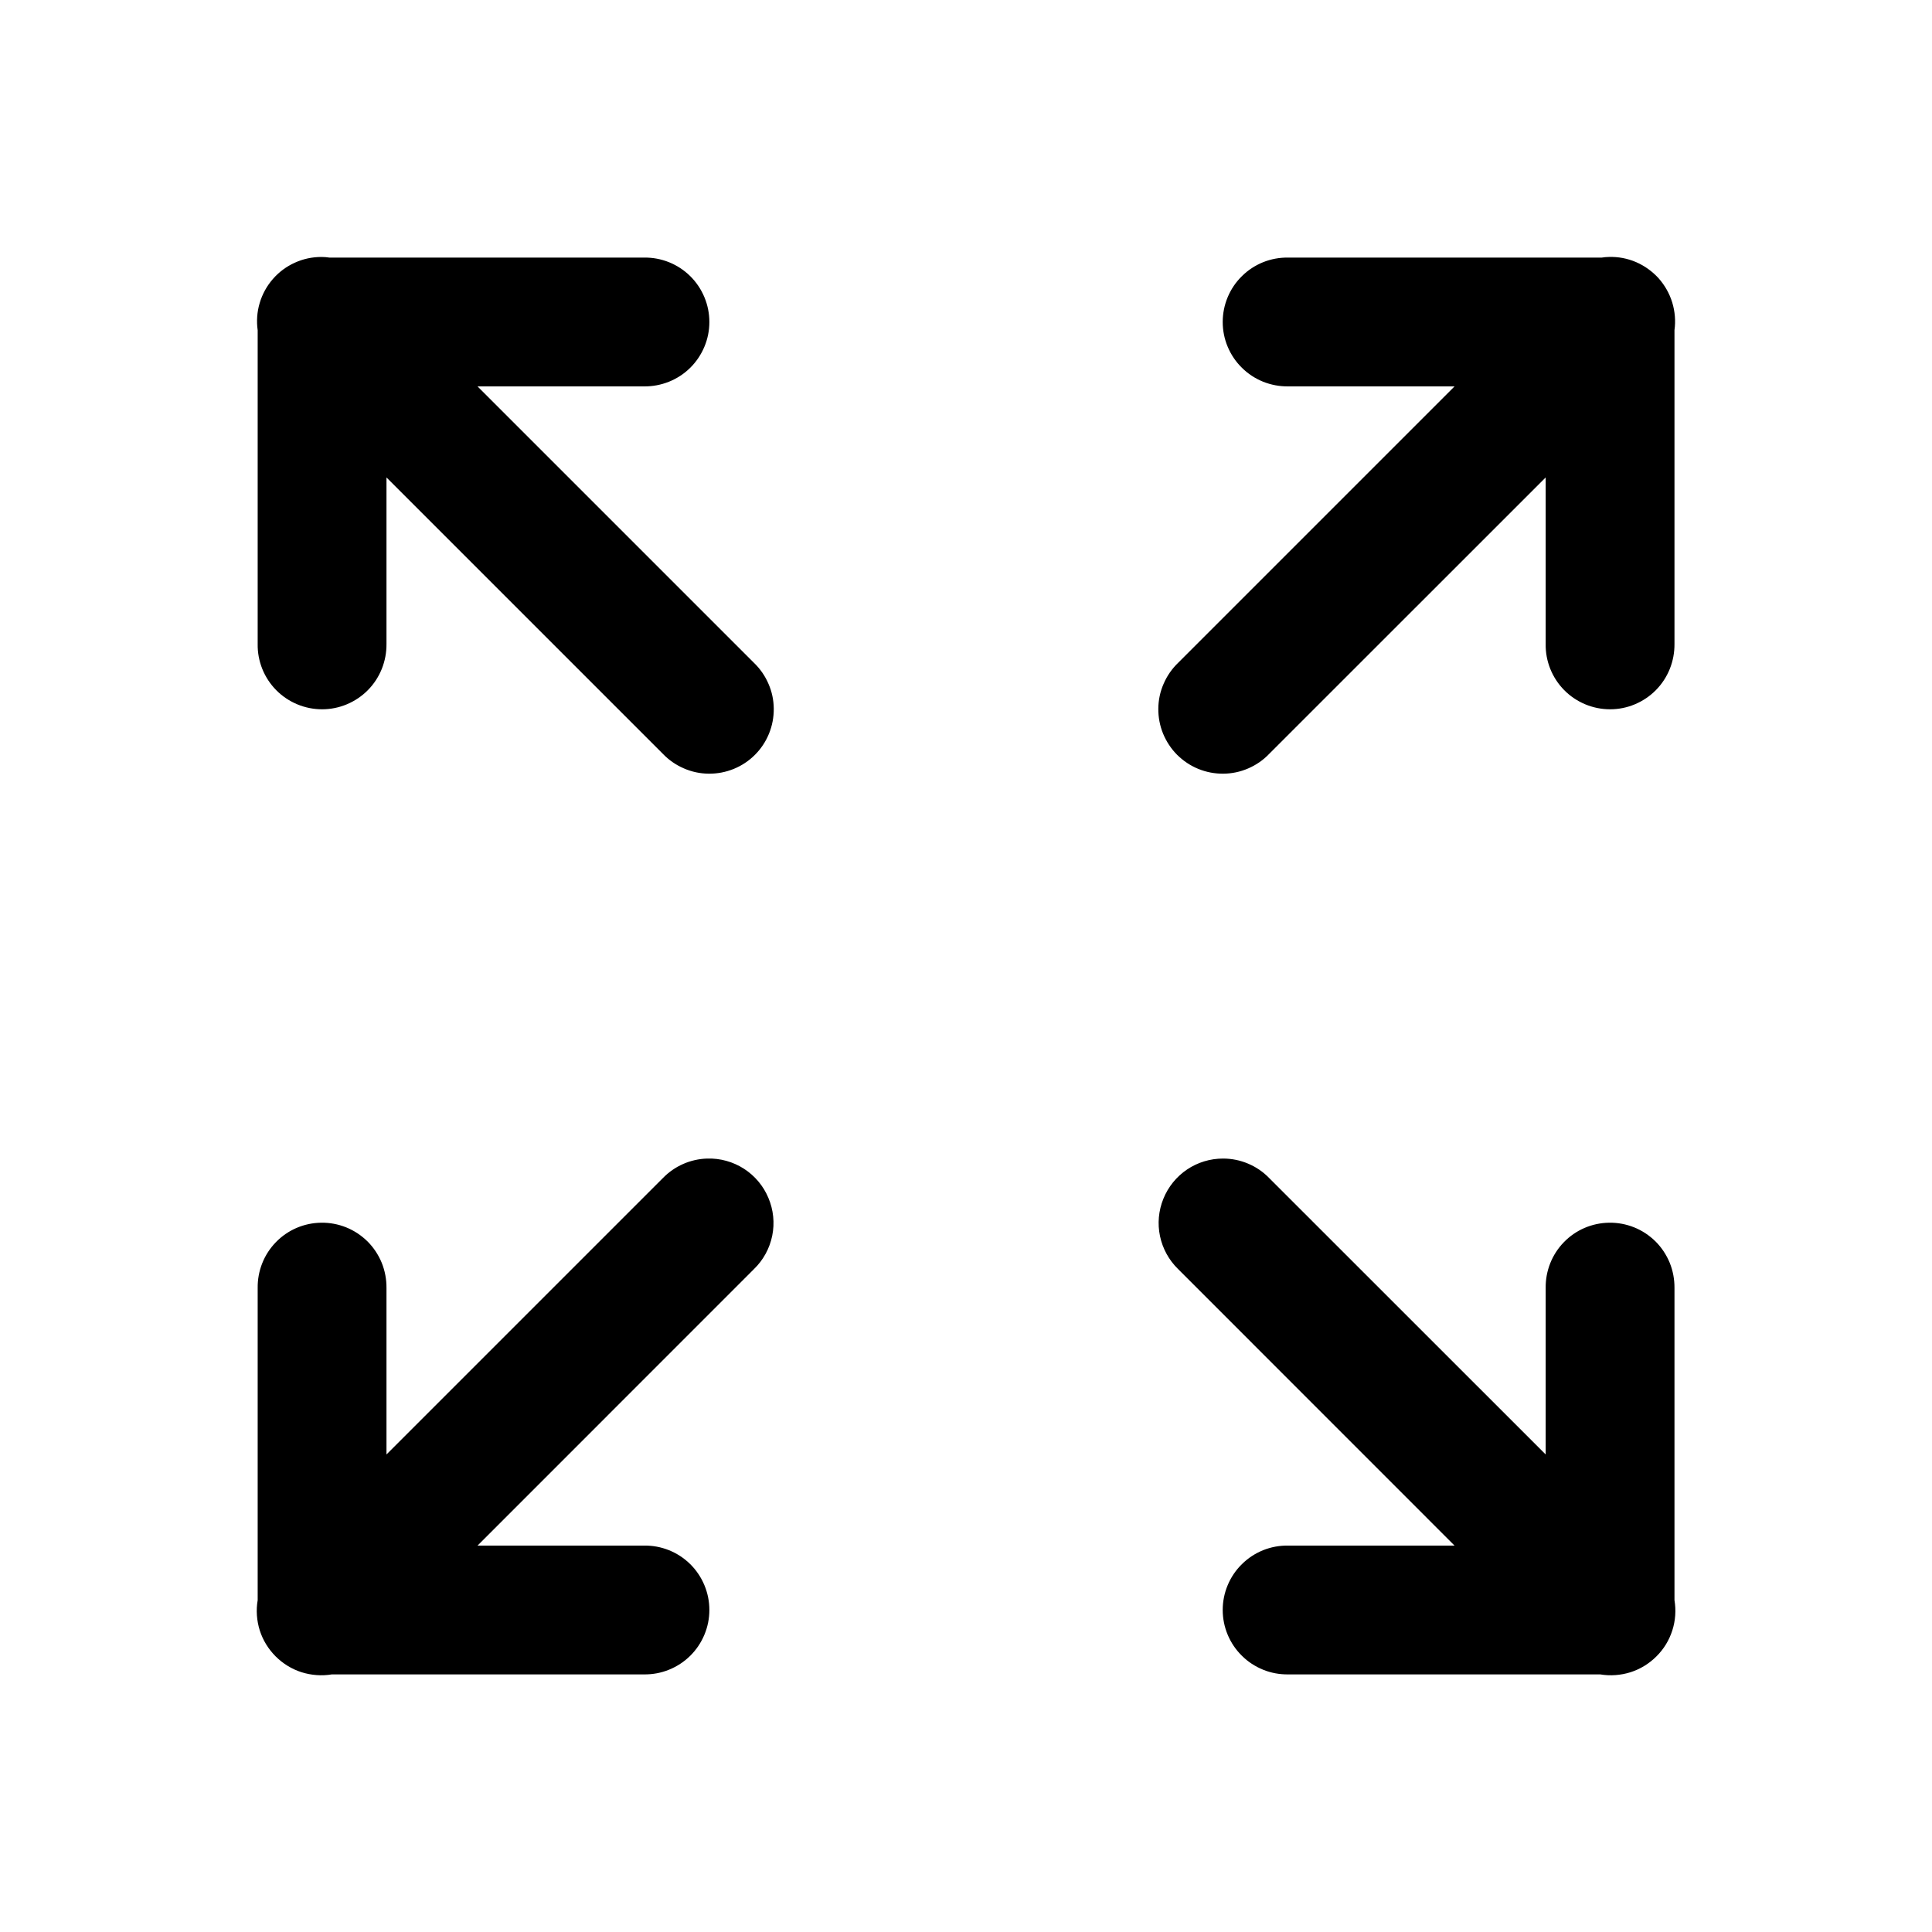 <svg width="24" height="24" viewBox="0 0 24 24" fill="none" xmlns="http://www.w3.org/2000/svg">
<path d="M3.993 3.192C3.878 3.192 3.765 3.216 3.661 3.264C3.557 3.311 3.464 3.38 3.389 3.467C3.314 3.553 3.258 3.655 3.226 3.764C3.193 3.874 3.185 3.989 3.201 4.103V8C3.199 8.106 3.219 8.211 3.258 8.309C3.298 8.408 3.356 8.497 3.431 8.573C3.505 8.648 3.594 8.708 3.692 8.749C3.79 8.79 3.895 8.811 4.001 8.811C4.107 8.811 4.212 8.79 4.309 8.749C4.407 8.708 4.496 8.648 4.57 8.573C4.645 8.497 4.703 8.408 4.743 8.309C4.782 8.211 4.802 8.106 4.801 8V5.931L8.235 9.365C8.309 9.442 8.397 9.503 8.495 9.545C8.592 9.588 8.698 9.61 8.804 9.611C8.91 9.612 9.016 9.592 9.114 9.552C9.213 9.512 9.303 9.452 9.378 9.377C9.453 9.302 9.513 9.212 9.553 9.113C9.593 9.015 9.613 8.909 9.612 8.803C9.611 8.696 9.589 8.591 9.546 8.494C9.504 8.396 9.443 8.308 9.366 8.234L5.932 4.8H8.001C8.107 4.801 8.212 4.781 8.31 4.742C8.409 4.702 8.498 4.644 8.574 4.569C8.649 4.495 8.709 4.406 8.75 4.308C8.791 4.211 8.812 4.106 8.812 4C8.812 3.894 8.791 3.789 8.75 3.691C8.709 3.593 8.649 3.504 8.574 3.43C8.498 3.355 8.409 3.297 8.31 3.257C8.212 3.218 8.107 3.198 8.001 3.2H4.094C4.061 3.195 4.027 3.192 3.993 3.192ZM19.985 3.192C19.955 3.193 19.925 3.195 19.896 3.2H16.001C15.895 3.198 15.789 3.218 15.691 3.257C15.593 3.297 15.503 3.355 15.428 3.43C15.352 3.504 15.292 3.593 15.251 3.691C15.21 3.789 15.189 3.894 15.189 4C15.189 4.106 15.21 4.211 15.251 4.308C15.292 4.406 15.352 4.495 15.428 4.569C15.503 4.644 15.593 4.702 15.691 4.742C15.789 4.781 15.895 4.801 16.001 4.8H18.069L14.635 8.234C14.558 8.308 14.497 8.396 14.455 8.494C14.412 8.591 14.39 8.696 14.389 8.803C14.388 8.909 14.408 9.015 14.448 9.113C14.489 9.212 14.548 9.302 14.623 9.377C14.699 9.452 14.788 9.512 14.887 9.552C14.985 9.592 15.091 9.612 15.197 9.611C15.304 9.61 15.409 9.588 15.507 9.545C15.604 9.503 15.693 9.442 15.766 9.365L19.201 5.931V8C19.199 8.106 19.219 8.211 19.258 8.309C19.298 8.408 19.356 8.497 19.431 8.573C19.505 8.648 19.594 8.708 19.692 8.749C19.79 8.79 19.895 8.811 20.001 8.811C20.107 8.811 20.212 8.79 20.309 8.749C20.407 8.708 20.496 8.648 20.57 8.573C20.645 8.497 20.703 8.408 20.743 8.309C20.782 8.211 20.802 8.106 20.801 8V4.101C20.817 3.986 20.807 3.869 20.773 3.757C20.739 3.646 20.681 3.544 20.604 3.457C20.526 3.371 20.43 3.302 20.324 3.256C20.217 3.21 20.101 3.188 19.985 3.192ZM8.785 14.392C8.577 14.398 8.38 14.485 8.235 14.634L4.801 18.068V16C4.802 15.893 4.782 15.786 4.742 15.687C4.701 15.588 4.642 15.498 4.566 15.422C4.49 15.347 4.4 15.287 4.301 15.247C4.201 15.207 4.095 15.187 3.988 15.189C3.776 15.192 3.574 15.279 3.427 15.431C3.279 15.583 3.198 15.788 3.201 16V19.878C3.179 20.003 3.189 20.133 3.227 20.254C3.266 20.376 3.334 20.486 3.424 20.576C3.514 20.666 3.624 20.734 3.746 20.773C3.868 20.811 3.997 20.821 4.122 20.8H8.001C8.107 20.801 8.212 20.782 8.31 20.742C8.409 20.702 8.498 20.644 8.574 20.569C8.649 20.495 8.709 20.406 8.75 20.308C8.791 20.21 8.812 20.106 8.812 20C8.812 19.893 8.791 19.789 8.75 19.691C8.709 19.593 8.649 19.504 8.574 19.43C8.498 19.355 8.409 19.297 8.31 19.257C8.212 19.218 8.107 19.198 8.001 19.2H5.932L9.366 15.765C9.482 15.653 9.561 15.508 9.593 15.35C9.625 15.192 9.608 15.028 9.545 14.88C9.483 14.731 9.376 14.605 9.241 14.518C9.105 14.431 8.946 14.387 8.785 14.392ZM15.193 14.392C15.034 14.392 14.878 14.439 14.746 14.528C14.614 14.617 14.512 14.743 14.452 14.891C14.392 15.038 14.377 15.2 14.41 15.356C14.443 15.512 14.521 15.654 14.635 15.765L18.069 19.2H16.001C15.895 19.198 15.789 19.218 15.691 19.257C15.593 19.297 15.503 19.355 15.428 19.43C15.352 19.504 15.292 19.593 15.251 19.691C15.21 19.789 15.189 19.893 15.189 20C15.189 20.106 15.21 20.21 15.251 20.308C15.292 20.406 15.352 20.495 15.428 20.569C15.503 20.644 15.593 20.702 15.691 20.742C15.789 20.782 15.895 20.801 16.001 20.8H19.879C20.005 20.821 20.134 20.811 20.255 20.773C20.377 20.734 20.487 20.666 20.577 20.576C20.668 20.486 20.735 20.376 20.774 20.254C20.813 20.133 20.822 20.003 20.801 19.878V16C20.802 15.893 20.782 15.786 20.742 15.687C20.701 15.588 20.642 15.498 20.566 15.422C20.49 15.347 20.4 15.287 20.301 15.247C20.201 15.207 20.095 15.187 19.988 15.189C19.776 15.192 19.574 15.279 19.427 15.431C19.279 15.583 19.198 15.788 19.201 16V18.068L15.766 14.634C15.692 14.557 15.602 14.496 15.504 14.455C15.405 14.413 15.3 14.392 15.193 14.392Z" fill="black"/>
</svg>
